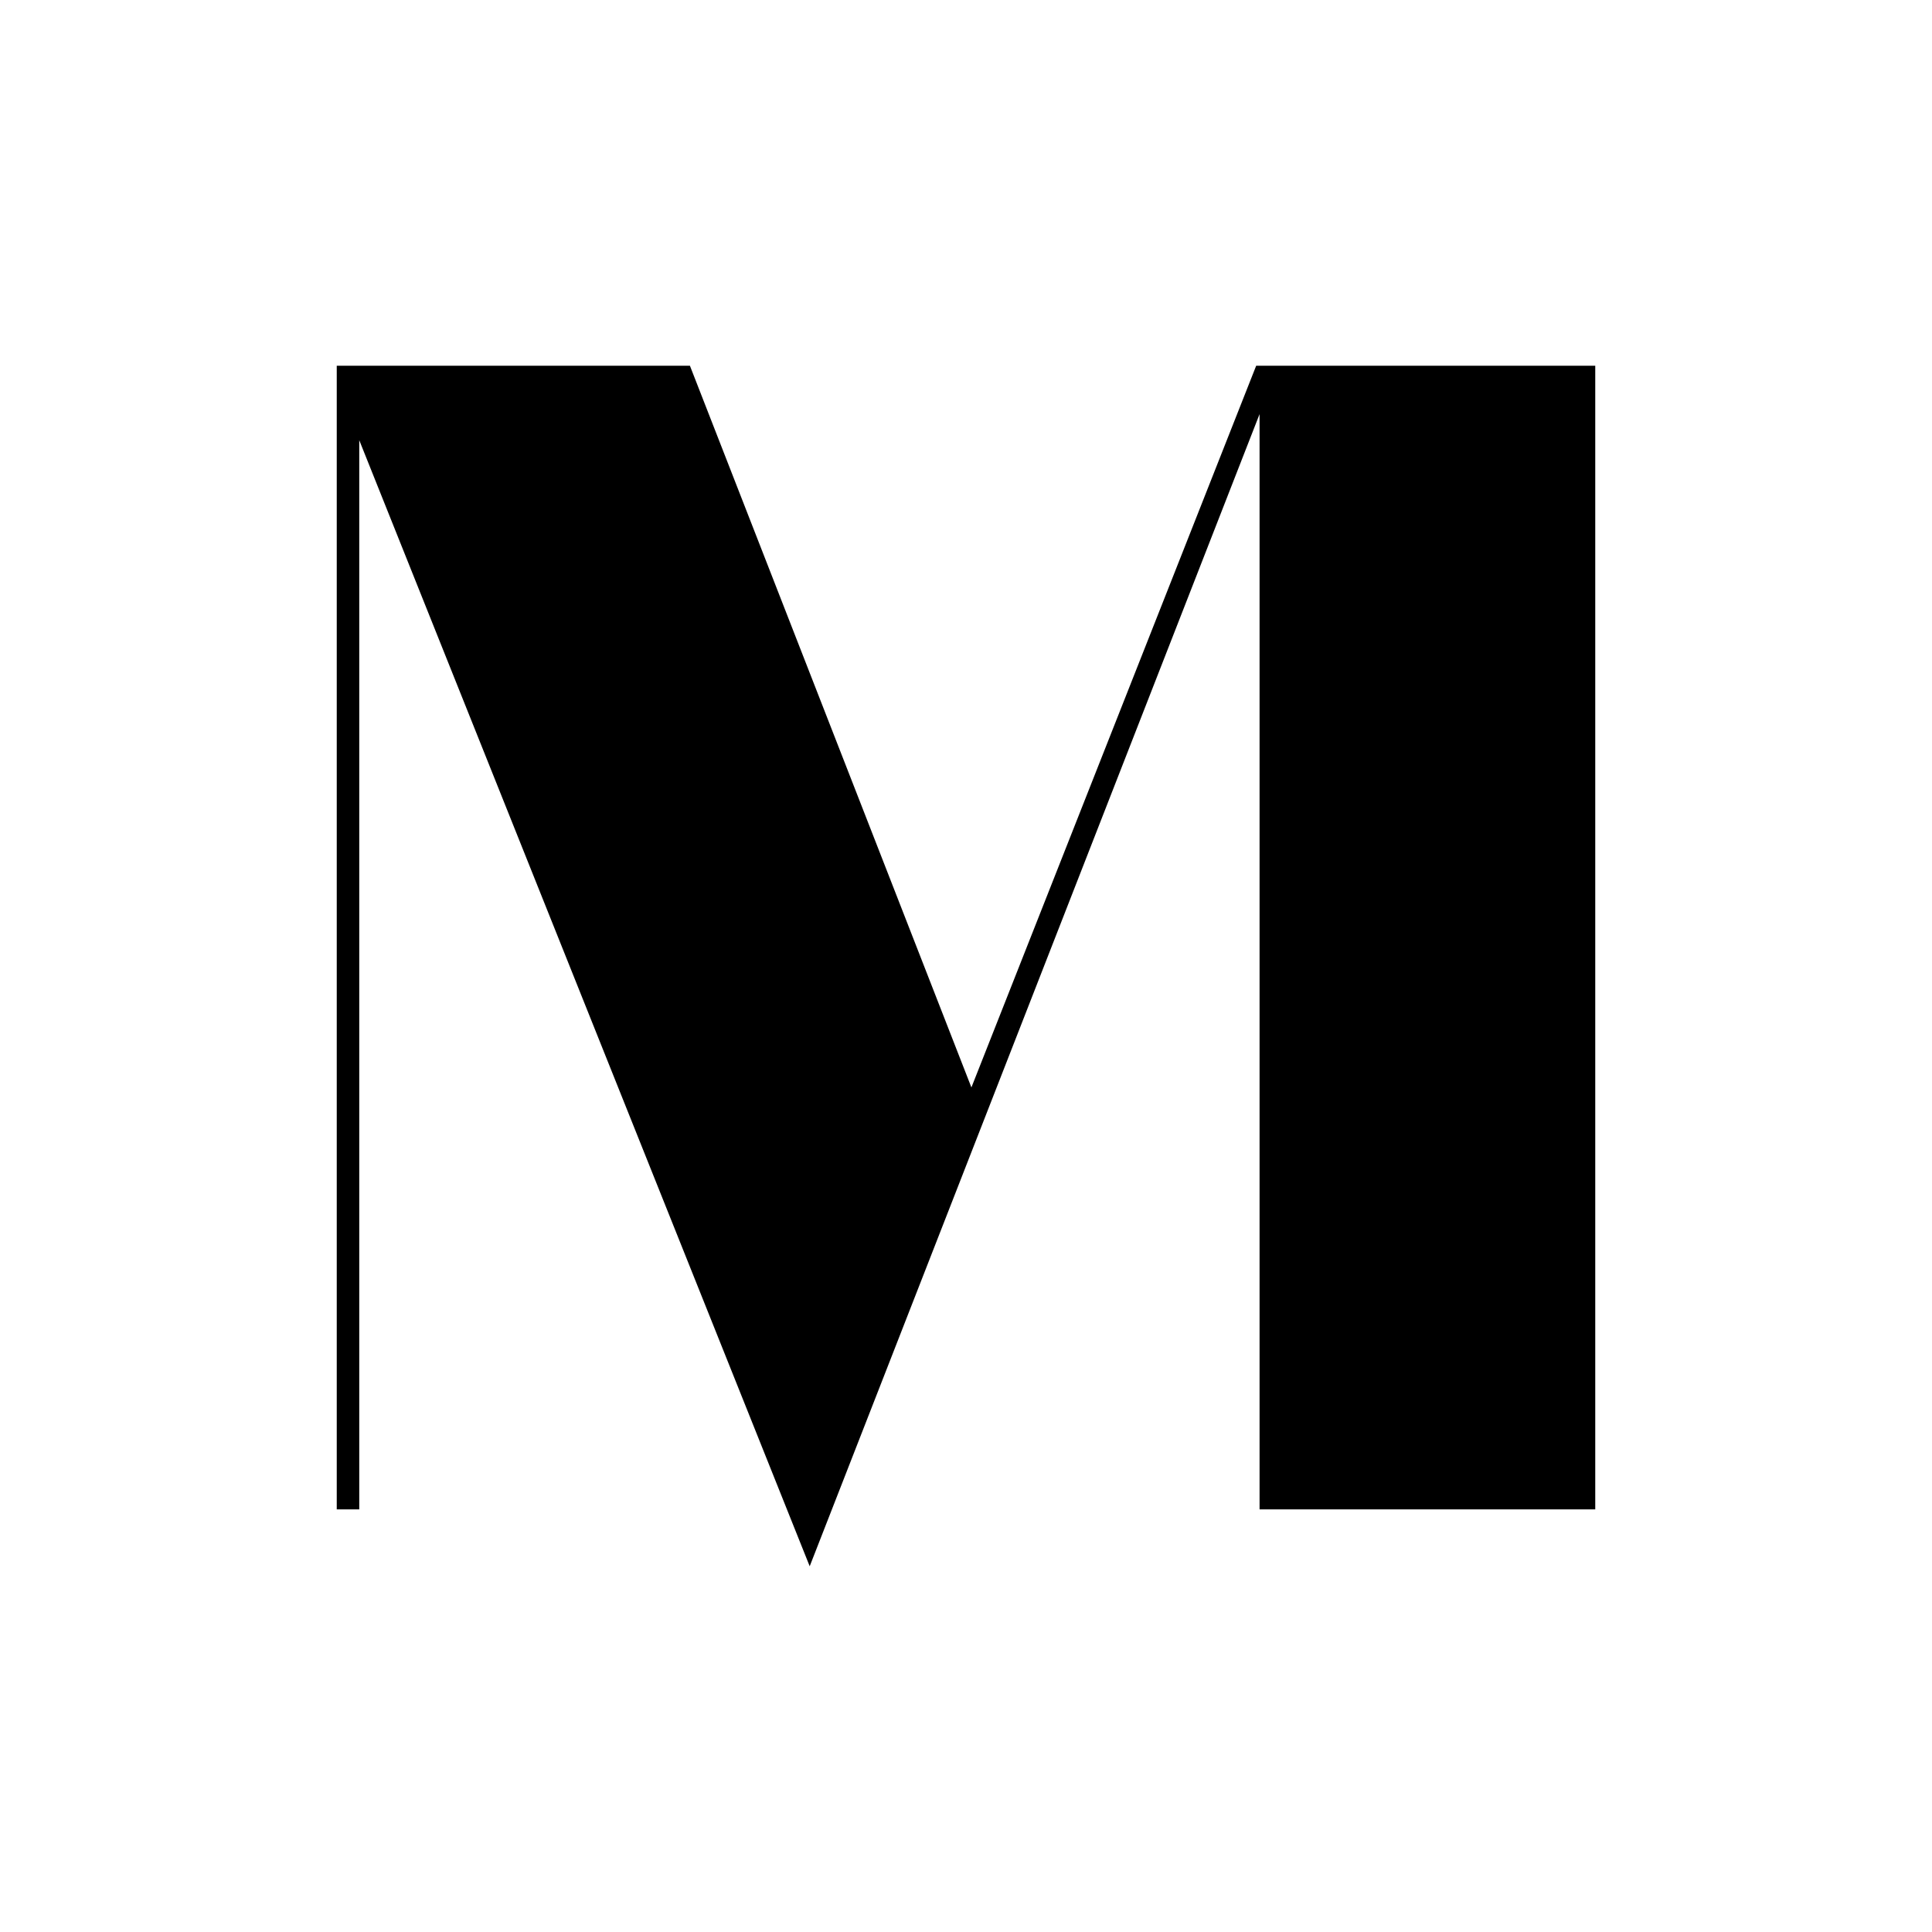 <?xml version="1.0" encoding="UTF-8" standalone="yes"?>
<svg version="1.2" viewBox="0 0 200 200" baseProfile="tiny-ps" xmlns="http://www.w3.org/2000/svg">
  <title>bimi-svg-tiny-12-ps</title>
  <polygon points="100.56 112.57 71.42 37.86 34.86 37.86 34.86 156.25 37.19 156.25 37.19 45.57 83.82 162.14 130.39 42.87 130.39 156.25 165.14 156.25 165.14 37.86 130.04 37.86 100.56 112.57"/>
</svg>